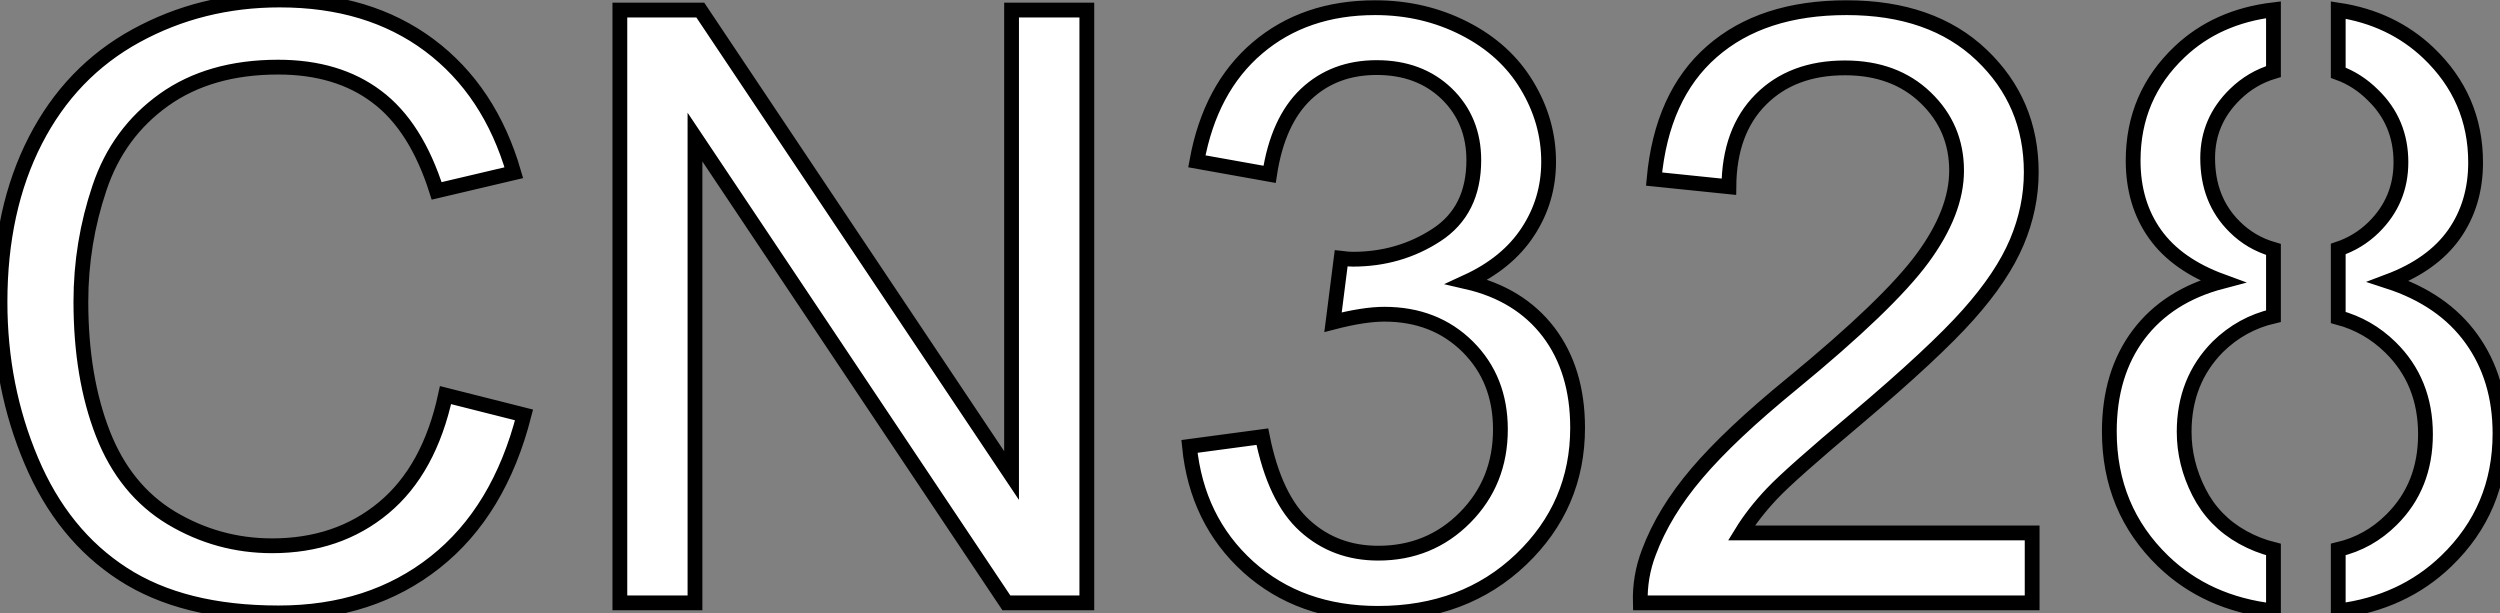 <?xml version="1.0" standalone="no"?>
<svg xmlns="http://www.w3.org/2000/svg" viewBox="2.001 6.5 169.07 41.48"><rect x="2.001" y="6.5" width="169.07" height="41.48" fill="#808080" stroke="none"/><path d="M32.92-14.05L32.92-14.05L38.23-12.71Q36.56-6.18 32.22-2.75Q27.89 0.68 21.63 0.68L21.63 0.68Q15.15 0.68 11.09-1.96Q7.03-4.59 4.91-9.60Q2.79-14.60 2.79-20.34L2.79-20.34Q2.79-26.61 5.18-31.27Q7.57-35.93 11.99-38.35Q16.41-40.77 21.71-40.77L21.71-40.77Q27.73-40.77 31.83-37.71Q35.93-34.64 37.54-29.09L37.54-29.09L32.32-27.86Q30.93-32.24 28.27-34.23Q25.62-36.23 21.60-36.23L21.60-36.23Q16.98-36.23 13.88-34.02Q10.77-31.80 9.52-28.07Q8.26-24.34 8.26-20.37L8.26-20.37Q8.26-15.26 9.75-11.44Q11.24-7.63 14.38-5.74Q17.53-3.86 21.19-3.86L21.19-3.86Q25.65-3.86 28.74-6.43Q31.83-9.00 32.92-14.05ZM49.79 0L44.71 0L44.71-40.09L50.15-40.09L71.20-8.61L71.20-40.09L76.29-40.09L76.29 0L70.85 0L49.79-31.50L49.79 0ZM83.23-10.58L83.23-10.58L88.16-11.24Q89.00-7.05 91.04-5.21Q93.08-3.36 96.00-3.36L96.00-3.36Q99.48-3.36 101.87-5.77Q104.26-8.18 104.26-11.73L104.26-11.73Q104.26-15.12 102.05-17.32Q99.83-19.52 96.41-19.52L96.41-19.52Q95.02-19.52 92.94-18.98L92.94-18.98L93.49-23.30Q93.98-23.24 94.28-23.24L94.28-23.24Q97.43-23.24 99.94-24.88Q102.46-26.52 102.46-29.94L102.46-29.94Q102.46-32.65 100.63-34.43Q98.79-36.20 95.89-36.20L95.89-36.20Q93.02-36.20 91.11-34.40Q89.20-32.59 88.65-28.98L88.65-28.98L83.73-29.86Q84.63-34.81 87.83-37.53Q91.03-40.25 95.79-40.25L95.79-40.25Q99.07-40.25 101.83-38.84Q104.59-37.43 106.05-35Q107.52-32.57 107.52-29.83L107.52-29.83Q107.52-27.23 106.12-25.10Q104.73-22.97 101.99-21.71L101.99-21.71Q105.55-20.89 107.52-18.31Q109.48-15.72 109.48-11.84L109.48-11.84Q109.48-6.59 105.66-2.94Q101.83 0.71 95.98 0.71L95.98 0.71Q90.70 0.71 87.21-2.43Q83.73-5.58 83.23-10.58ZM120.56-4.73L140.22-4.73L140.22 0L113.72 0Q113.67-1.78 114.30-3.42L114.30-3.42Q115.31-6.13 117.54-8.75Q119.77-11.38 123.98-14.82L123.98-14.82Q130.51-20.18 132.81-23.31Q135.11-26.44 135.11-29.23L135.11-29.23Q135.11-32.16 133.01-34.17Q130.92-36.18 127.56-36.18L127.56-36.18Q124.00-36.18 121.87-34.04Q119.74-31.91 119.71-28.14L119.71-28.14L114.65-28.66Q115.17-34.32 118.56-37.28Q121.95-40.25 127.67-40.25L127.67-40.25Q133.44-40.25 136.80-37.05Q140.16-33.85 140.16-29.12L140.16-29.12Q140.16-26.71 139.18-24.39Q138.20-22.07 135.91-19.50Q133.63-16.93 128.32-12.44L128.32-12.44Q123.89-8.72 122.64-7.40Q121.38-6.07 120.56-4.73L120.56-4.73ZM152.09-30.08L152.09-30.08Q152.09-27.23 153.92-25.43L153.92-25.43Q155.01-24.34 156.54-23.90L156.54-23.90L156.54-19.39Q154.38-18.89 152.77-17.31L152.77-17.31Q150.50-15.01 150.50-11.57L150.50-11.57Q150.50-9.46 151.50-7.49Q152.50-5.52 154.46-4.43L154.46-4.43Q155.45-3.88 156.54-3.61L156.54-3.61L156.54 0.55Q152.03 0.03 149.08-2.82L149.08-2.82Q145.44-6.34 145.44-11.59L145.44-11.59Q145.44-15.50 147.42-18.14Q149.41-20.78 153.07-21.74L153.07-21.74Q150.01-22.86 148.53-24.94Q147.05-27.02 147.05-29.91L147.05-29.91Q147.05-34.29 150.20-37.27L150.20-37.27Q152.71-39.65 156.54-40.11L156.54-40.11L156.54-35.93Q155.07-35.49 153.95-34.40L153.95-34.40Q152.09-32.59 152.09-30.08ZM167.02-37.19L167.02-37.19Q170.21-34.15 170.21-29.78L170.21-29.78Q170.21-26.99 168.75-24.92Q167.29-22.86 164.31-21.74L164.31-21.74Q168-20.54 169.93-17.86Q171.86-15.18 171.86-11.46L171.86-11.46Q171.86-6.32 168.22-2.82L168.22-2.82Q165.29 0 160.92 0.55L160.92 0.55L160.92-3.61Q163.00-4.10 164.53-5.63L164.53-5.63Q166.82-7.90 166.82-11.40L166.82-11.40Q166.82-14.96 164.45-17.28L164.45-17.28Q162.94-18.76 160.92-19.30L160.92-19.30L160.92-23.93Q162.29-24.39 163.32-25.40L163.32-25.40Q165.16-27.21 165.16-29.80L165.16-29.80Q165.16-32.51 163.27-34.34L163.27-34.34Q162.23-35.38 160.92-35.85L160.92-35.85L160.92-40.09Q164.55-39.54 167.02-37.19Z" fill="white" stroke="black" transform="translate(0 0) scale(1 1) translate(-0.789 47.27)"/></svg>